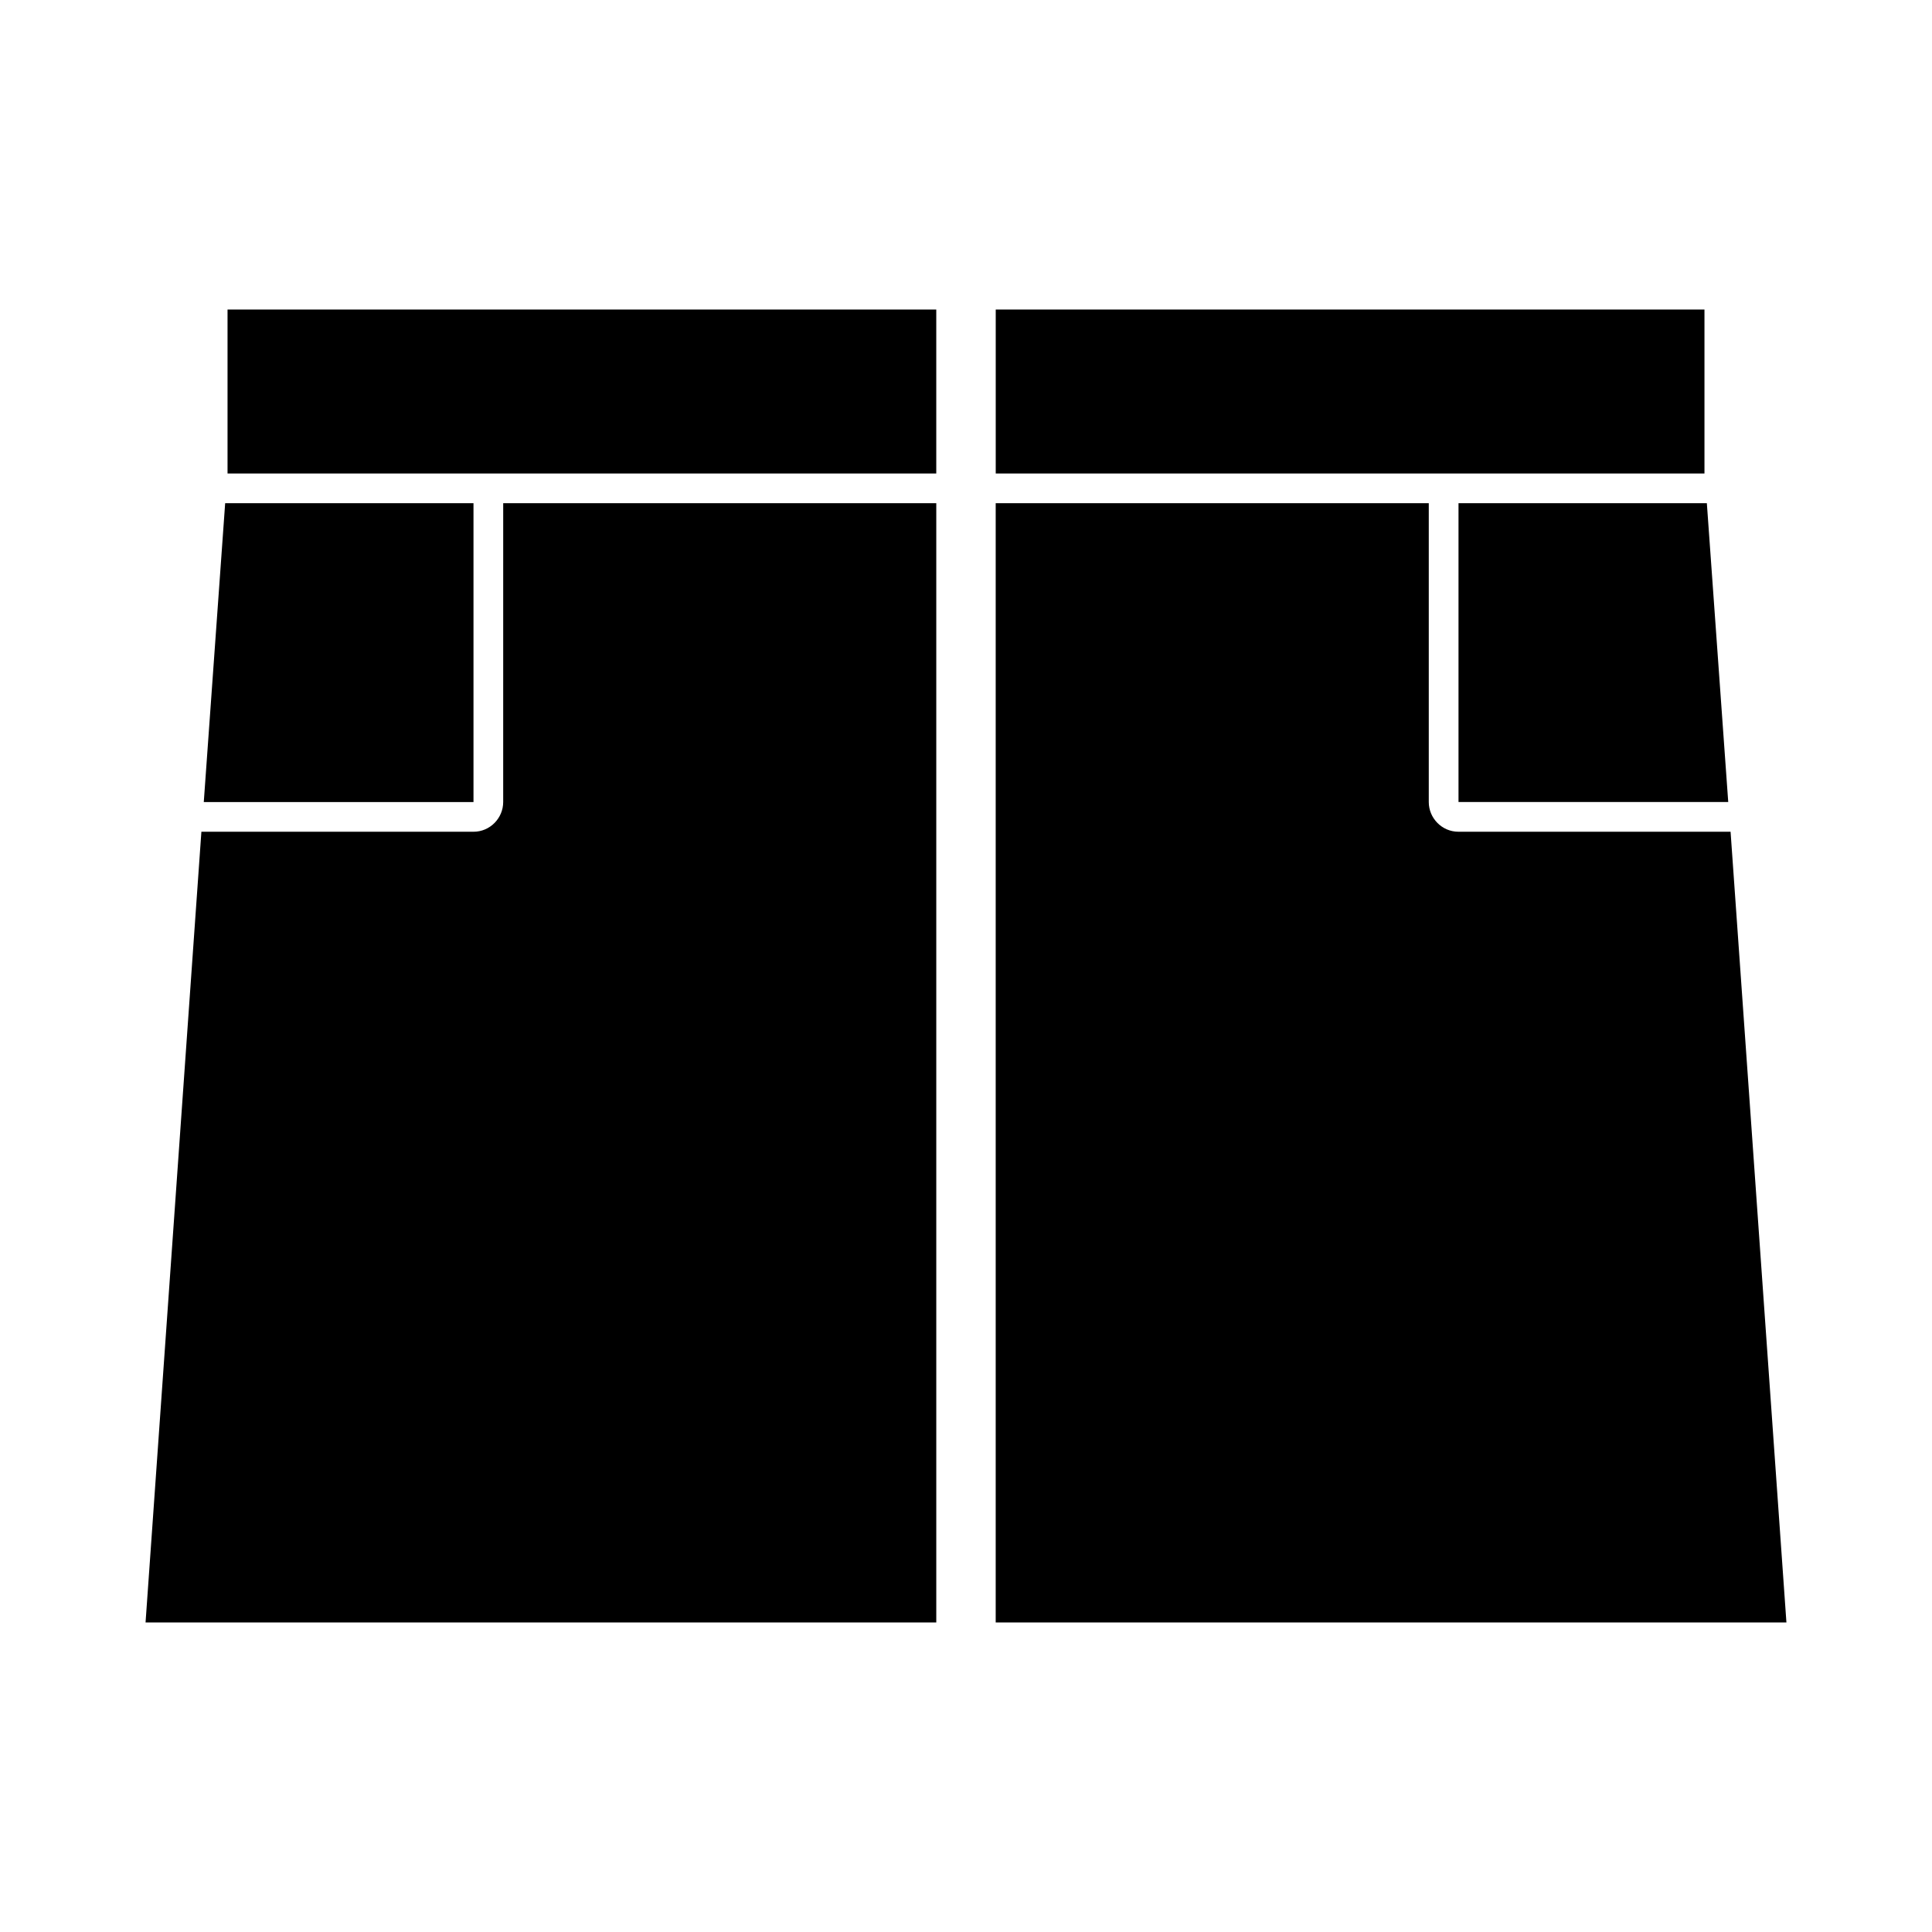 <?xml version="1.0" encoding="UTF-8"?>
<!-- Uploaded to: ICON Repo, www.iconrepo.com, Generator: ICON Repo Mixer Tools -->
<svg fill="#000000" width="800px" height="800px" version="1.1" viewBox="144 144 512 512" xmlns="http://www.w3.org/2000/svg">
 <g>
  <path d="m277.35 356.55c0 4.25-3.465 7.871-7.871 7.871h-72.109l-14.797 209.55h209.55v-296.62h-114.77z"/>
  <path d="m204.3 261.61v7.871h187.82v-43.453h-187.82z"/>
  <path d="m269.48 356.55v-79.195h-65.809l-5.668 79.195z"/>
  <path d="m602.62 364.42h-72.109c-4.41 0-7.871-3.621-7.871-7.871v-79.195h-114.77v296.62h209.55z"/>
  <path d="m530.52 277.35v79.195h71.48l-5.668-79.195z"/>
  <path d="m595.7 269.48v-43.453h-187.82v43.453z"/>
 </g>
</svg>